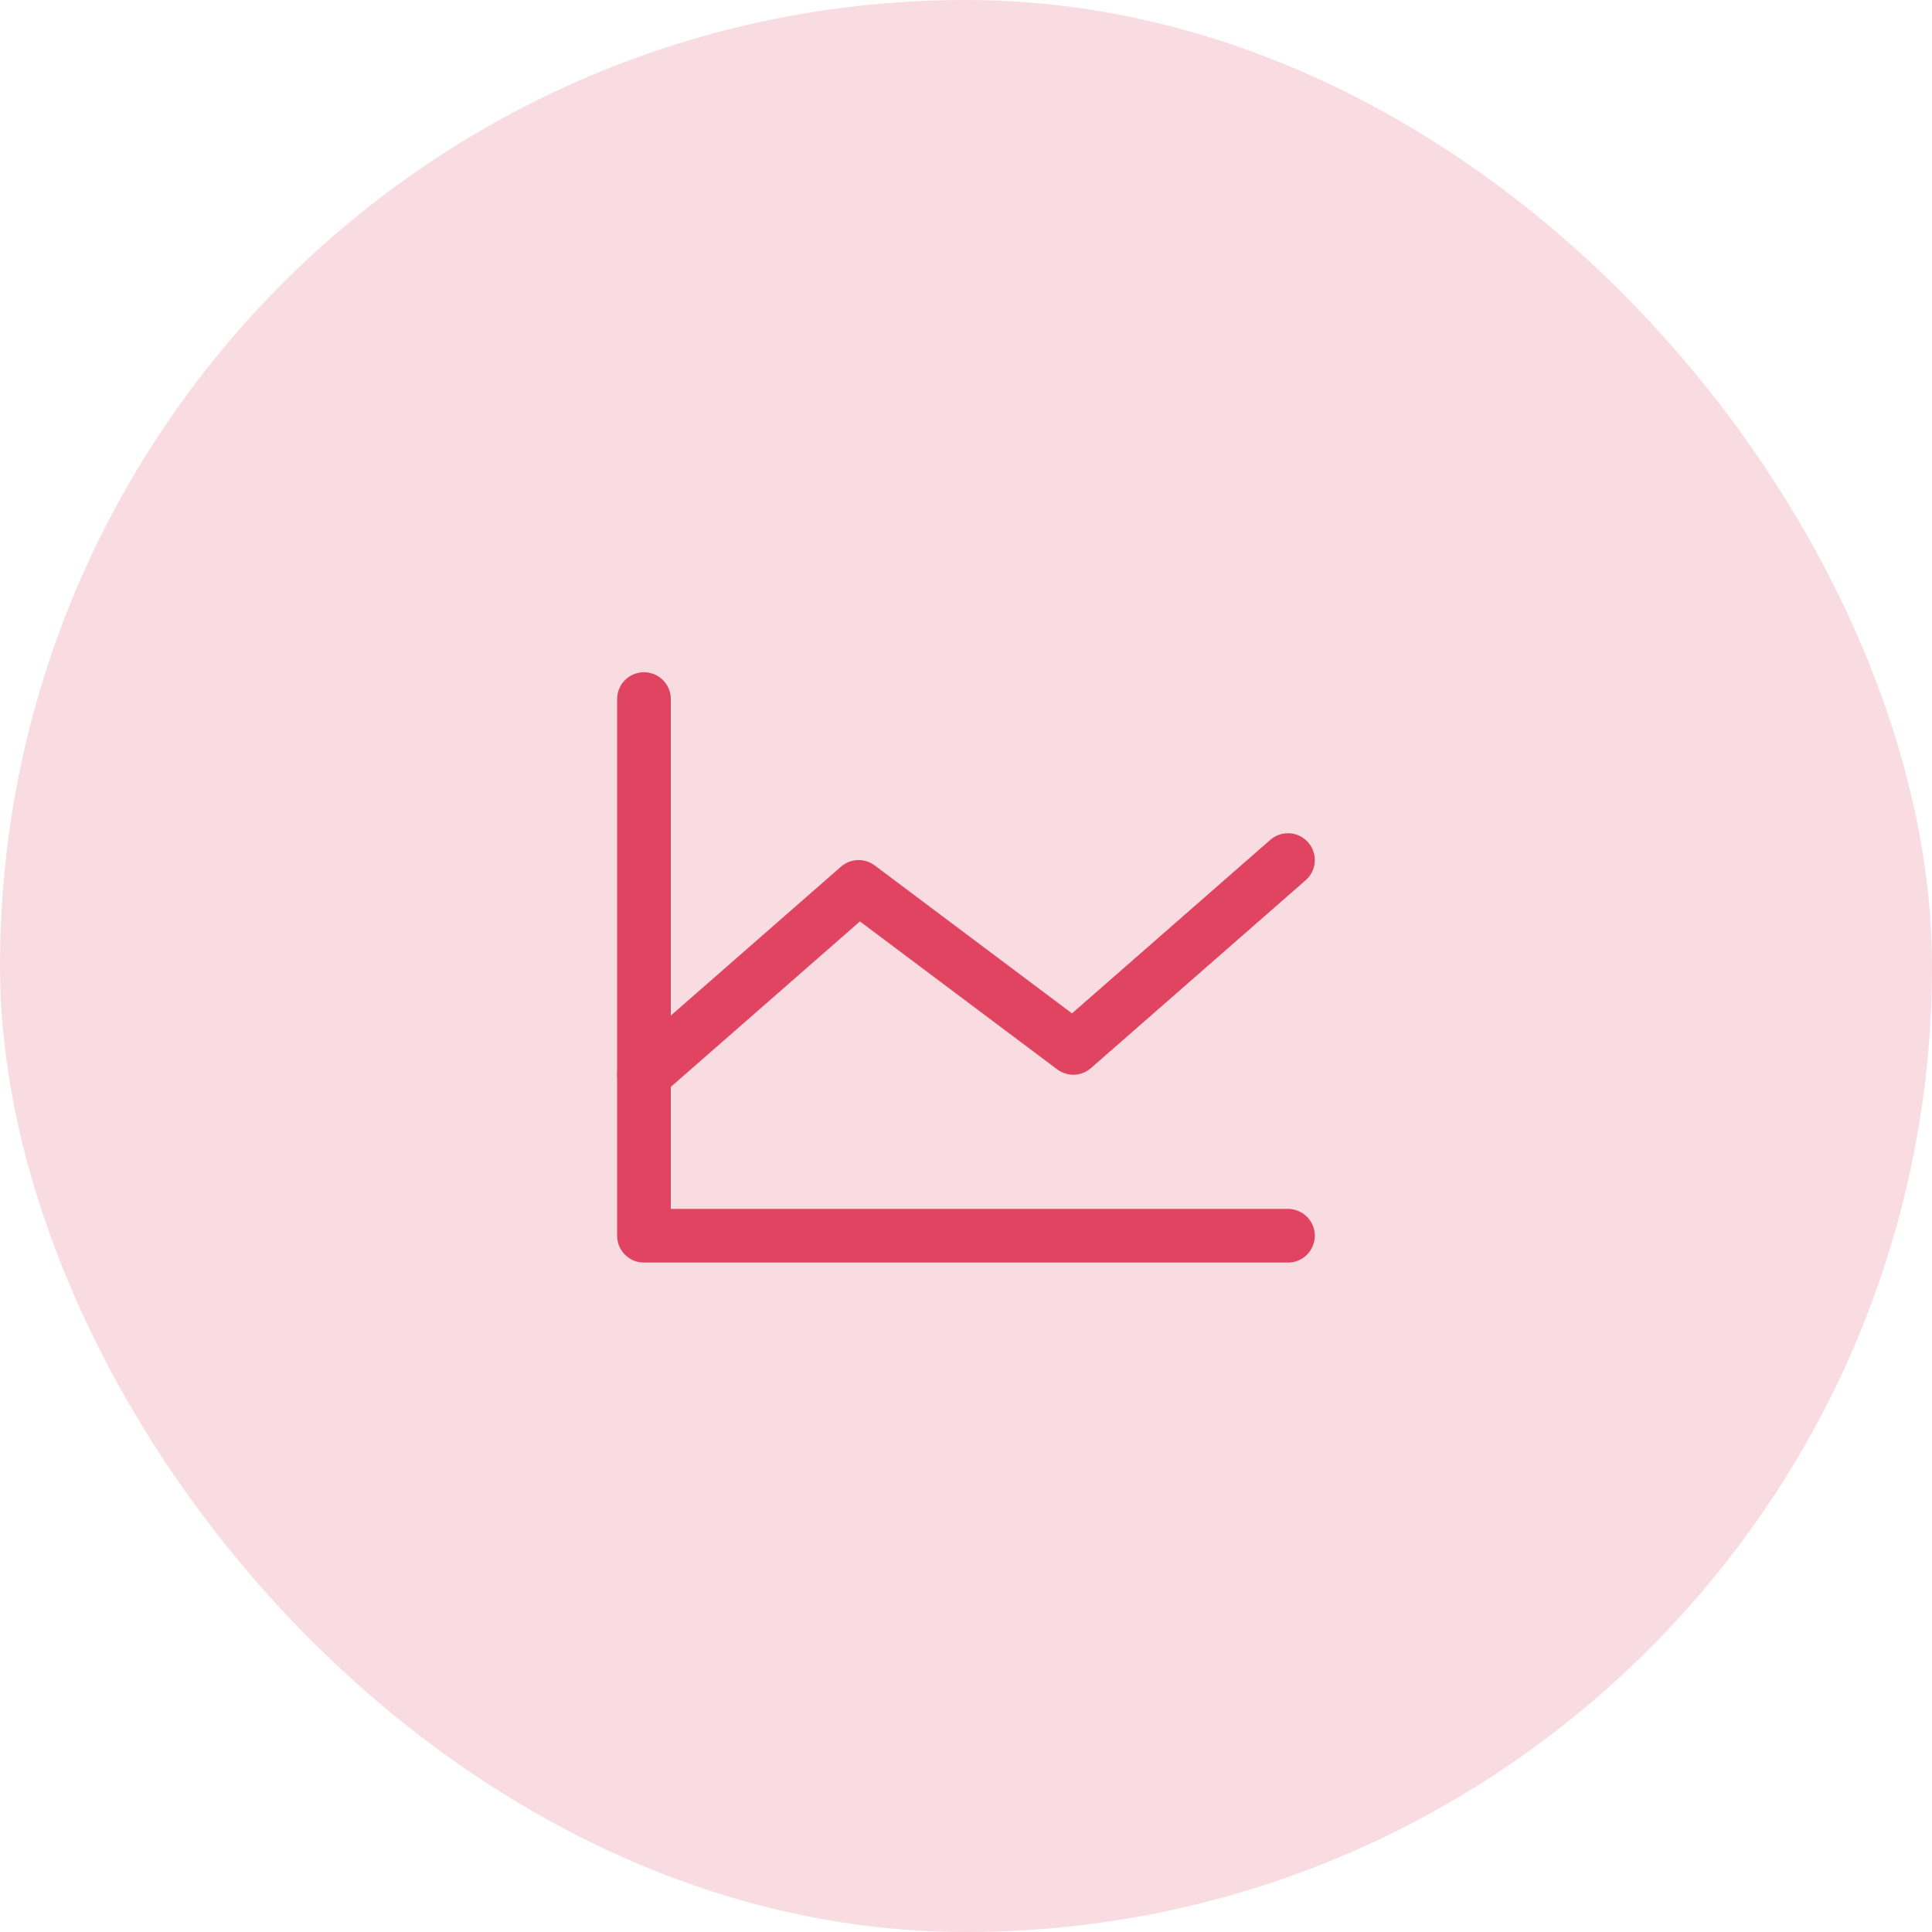 <svg width="54" height="54" viewBox="0 0 54 54" fill="none" xmlns="http://www.w3.org/2000/svg">
<rect width="54" height="54" rx="27" fill="#F9DCE1"/>
<g clip-path="url(#clip0_2036_116091)">
<path d="M35.999 34.539H17.999V19.539" stroke="#E04460" stroke-width="1.5" stroke-linecap="round" stroke-linejoin="round"/>
<path d="M35.999 24.039L29.999 29.289L23.999 24.789L17.999 30.039" stroke="#E04460" stroke-width="1.5" stroke-linecap="round" stroke-linejoin="round"/>
</g>
<defs>
<clipPath id="clip0_2036_116091">
<rect width="24" height="24" fill="white" transform="translate(14.999 15.039)"/>
</clipPath>
</defs>
</svg>
